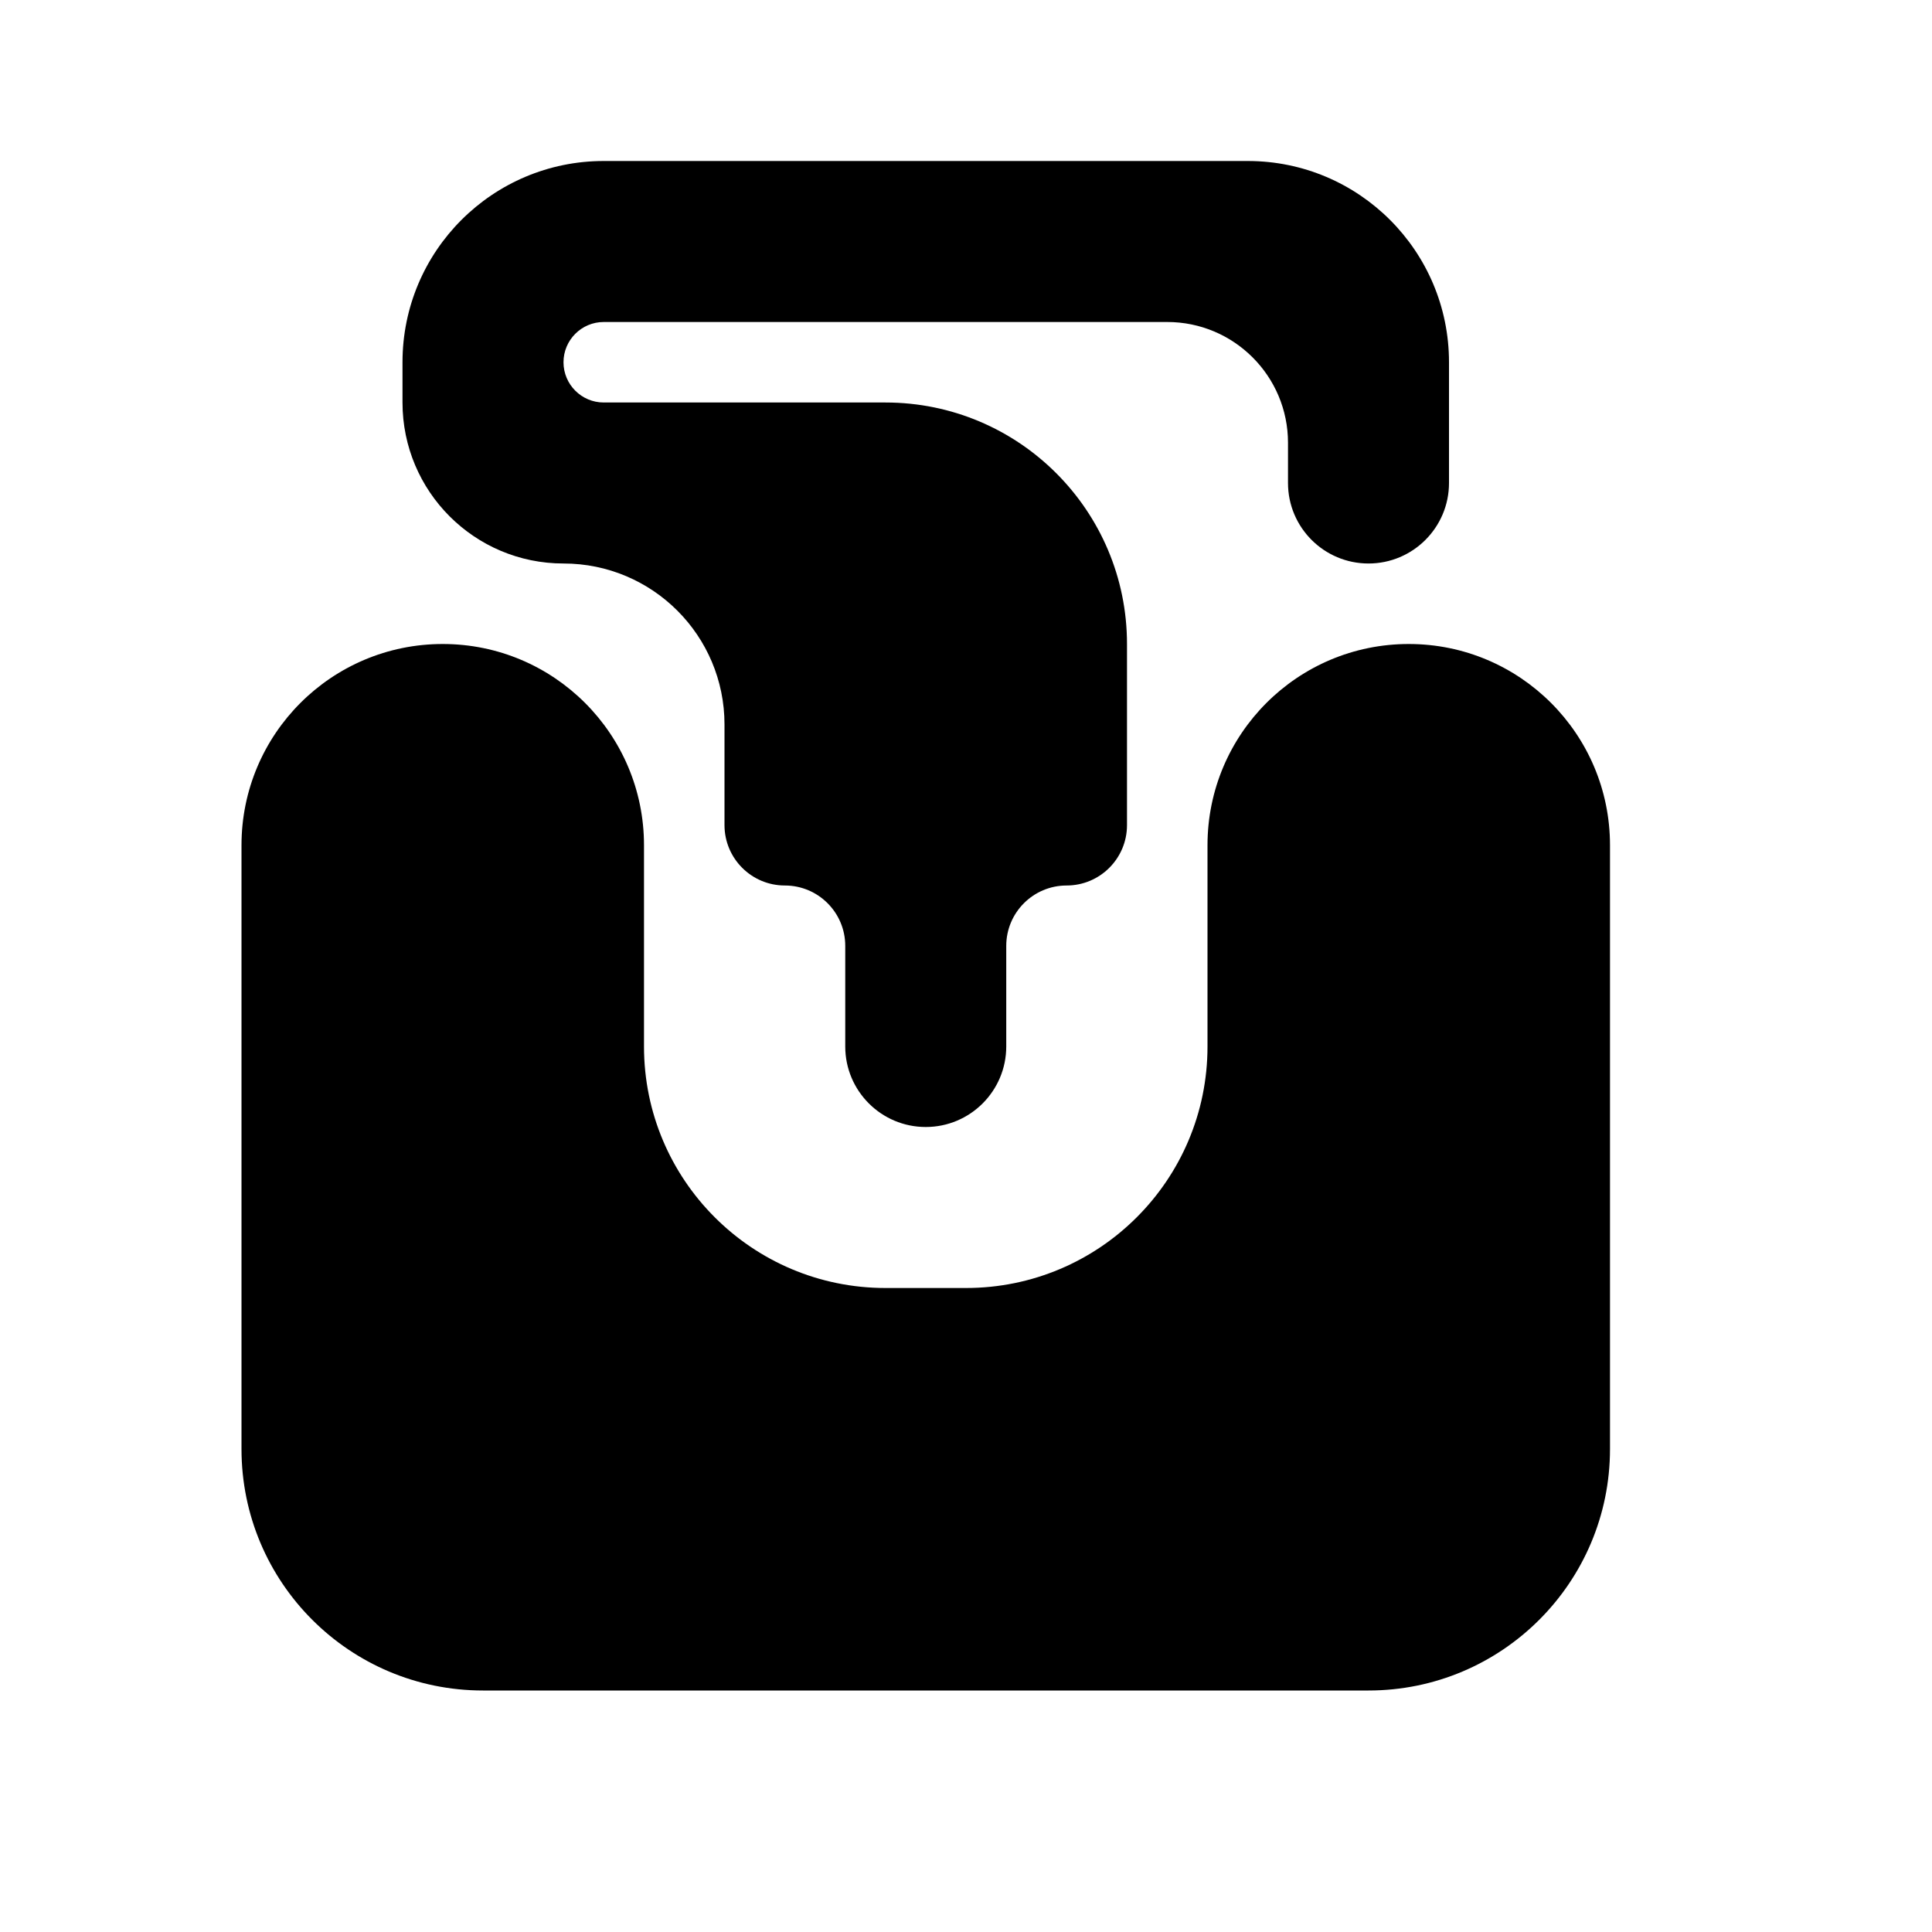 <?xml version="1.0" encoding="UTF-8"?> <svg xmlns="http://www.w3.org/2000/svg" width="24" height="24" viewBox="0 0 24 24" fill="none"><path fill-rule="evenodd" clip-rule="evenodd" d="M5 4.5C5 3.119 6.119 2 7.5 2H15.5C16.881 2 18 3.119 18 4.5V6C18 6.552 17.552 7 17 7C16.448 7 16 6.552 16 6V5.5C16 4.672 15.328 4 14.5 4H7.5C7.224 4 7 4.224 7 4.5C7 4.776 7.224 5 7.5 5H11C12.657 5 14 6.343 14 8V10.25C14 10.664 13.664 11 13.25 11C12.836 11 12.5 11.336 12.5 11.75V13C12.5 13.552 12.052 14 11.5 14C10.948 14 10.5 13.552 10.5 13V11.75C10.5 11.336 10.164 11 9.75 11C9.336 11 9 10.664 9 10.25V9C9 7.895 8.105 7 7 7C5.895 7 5 6.105 5 5V4.5ZM5.5 8C6.881 8 8 9.119 8 10.5V13C8 14.657 9.343 16 11 16H12C13.657 16 15 14.657 15 13V10.5C15 9.119 16.119 8 17.5 8C18.881 8 20 9.119 20 10.5V18C20 19.657 18.657 21 17 21H6C4.343 21 3 19.657 3 18V10.5C3 9.119 4.119 8 5.5 8Z" fill="black"></path></svg> 
